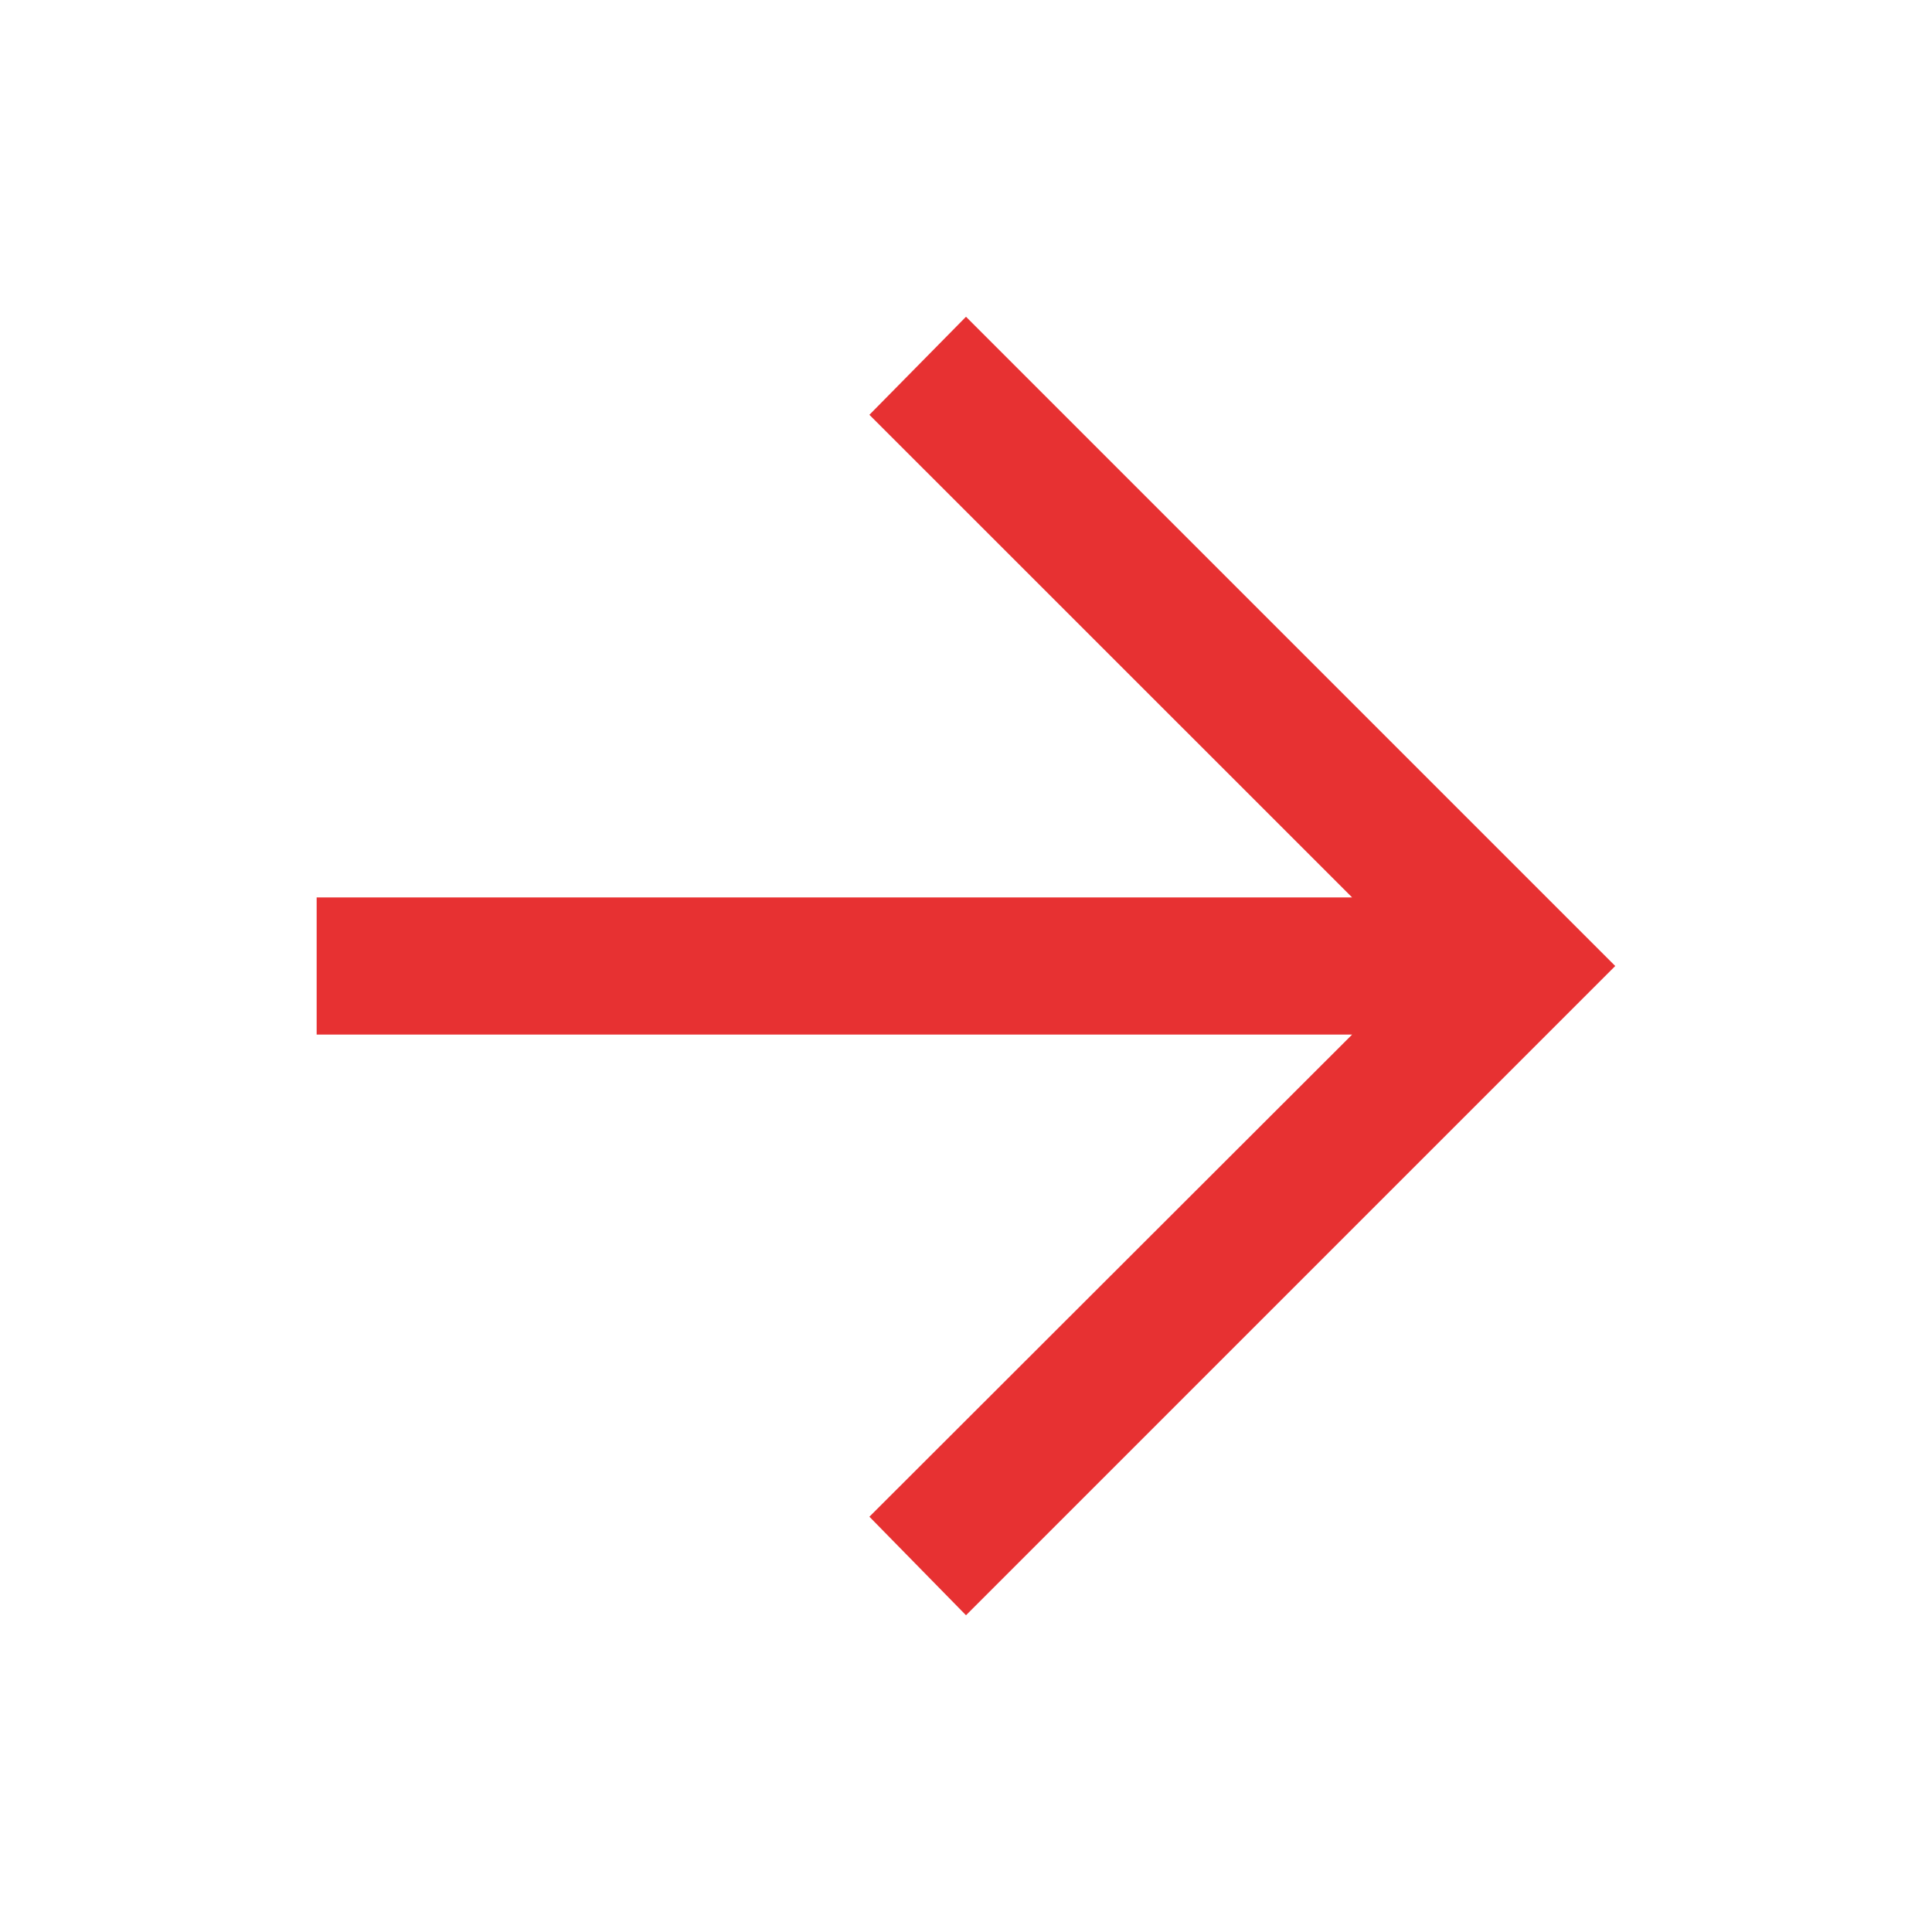 <svg width="20" height="20" viewBox="0 0 20 20" fill="none" xmlns="http://www.w3.org/2000/svg">
<path d="M10 16.721L9 15.701L13.997 10.71H3.278V9.29H13.997L9 4.294L10 3.279L16.721 10L10 16.721Z" fill="#E73132"/>
</svg>
